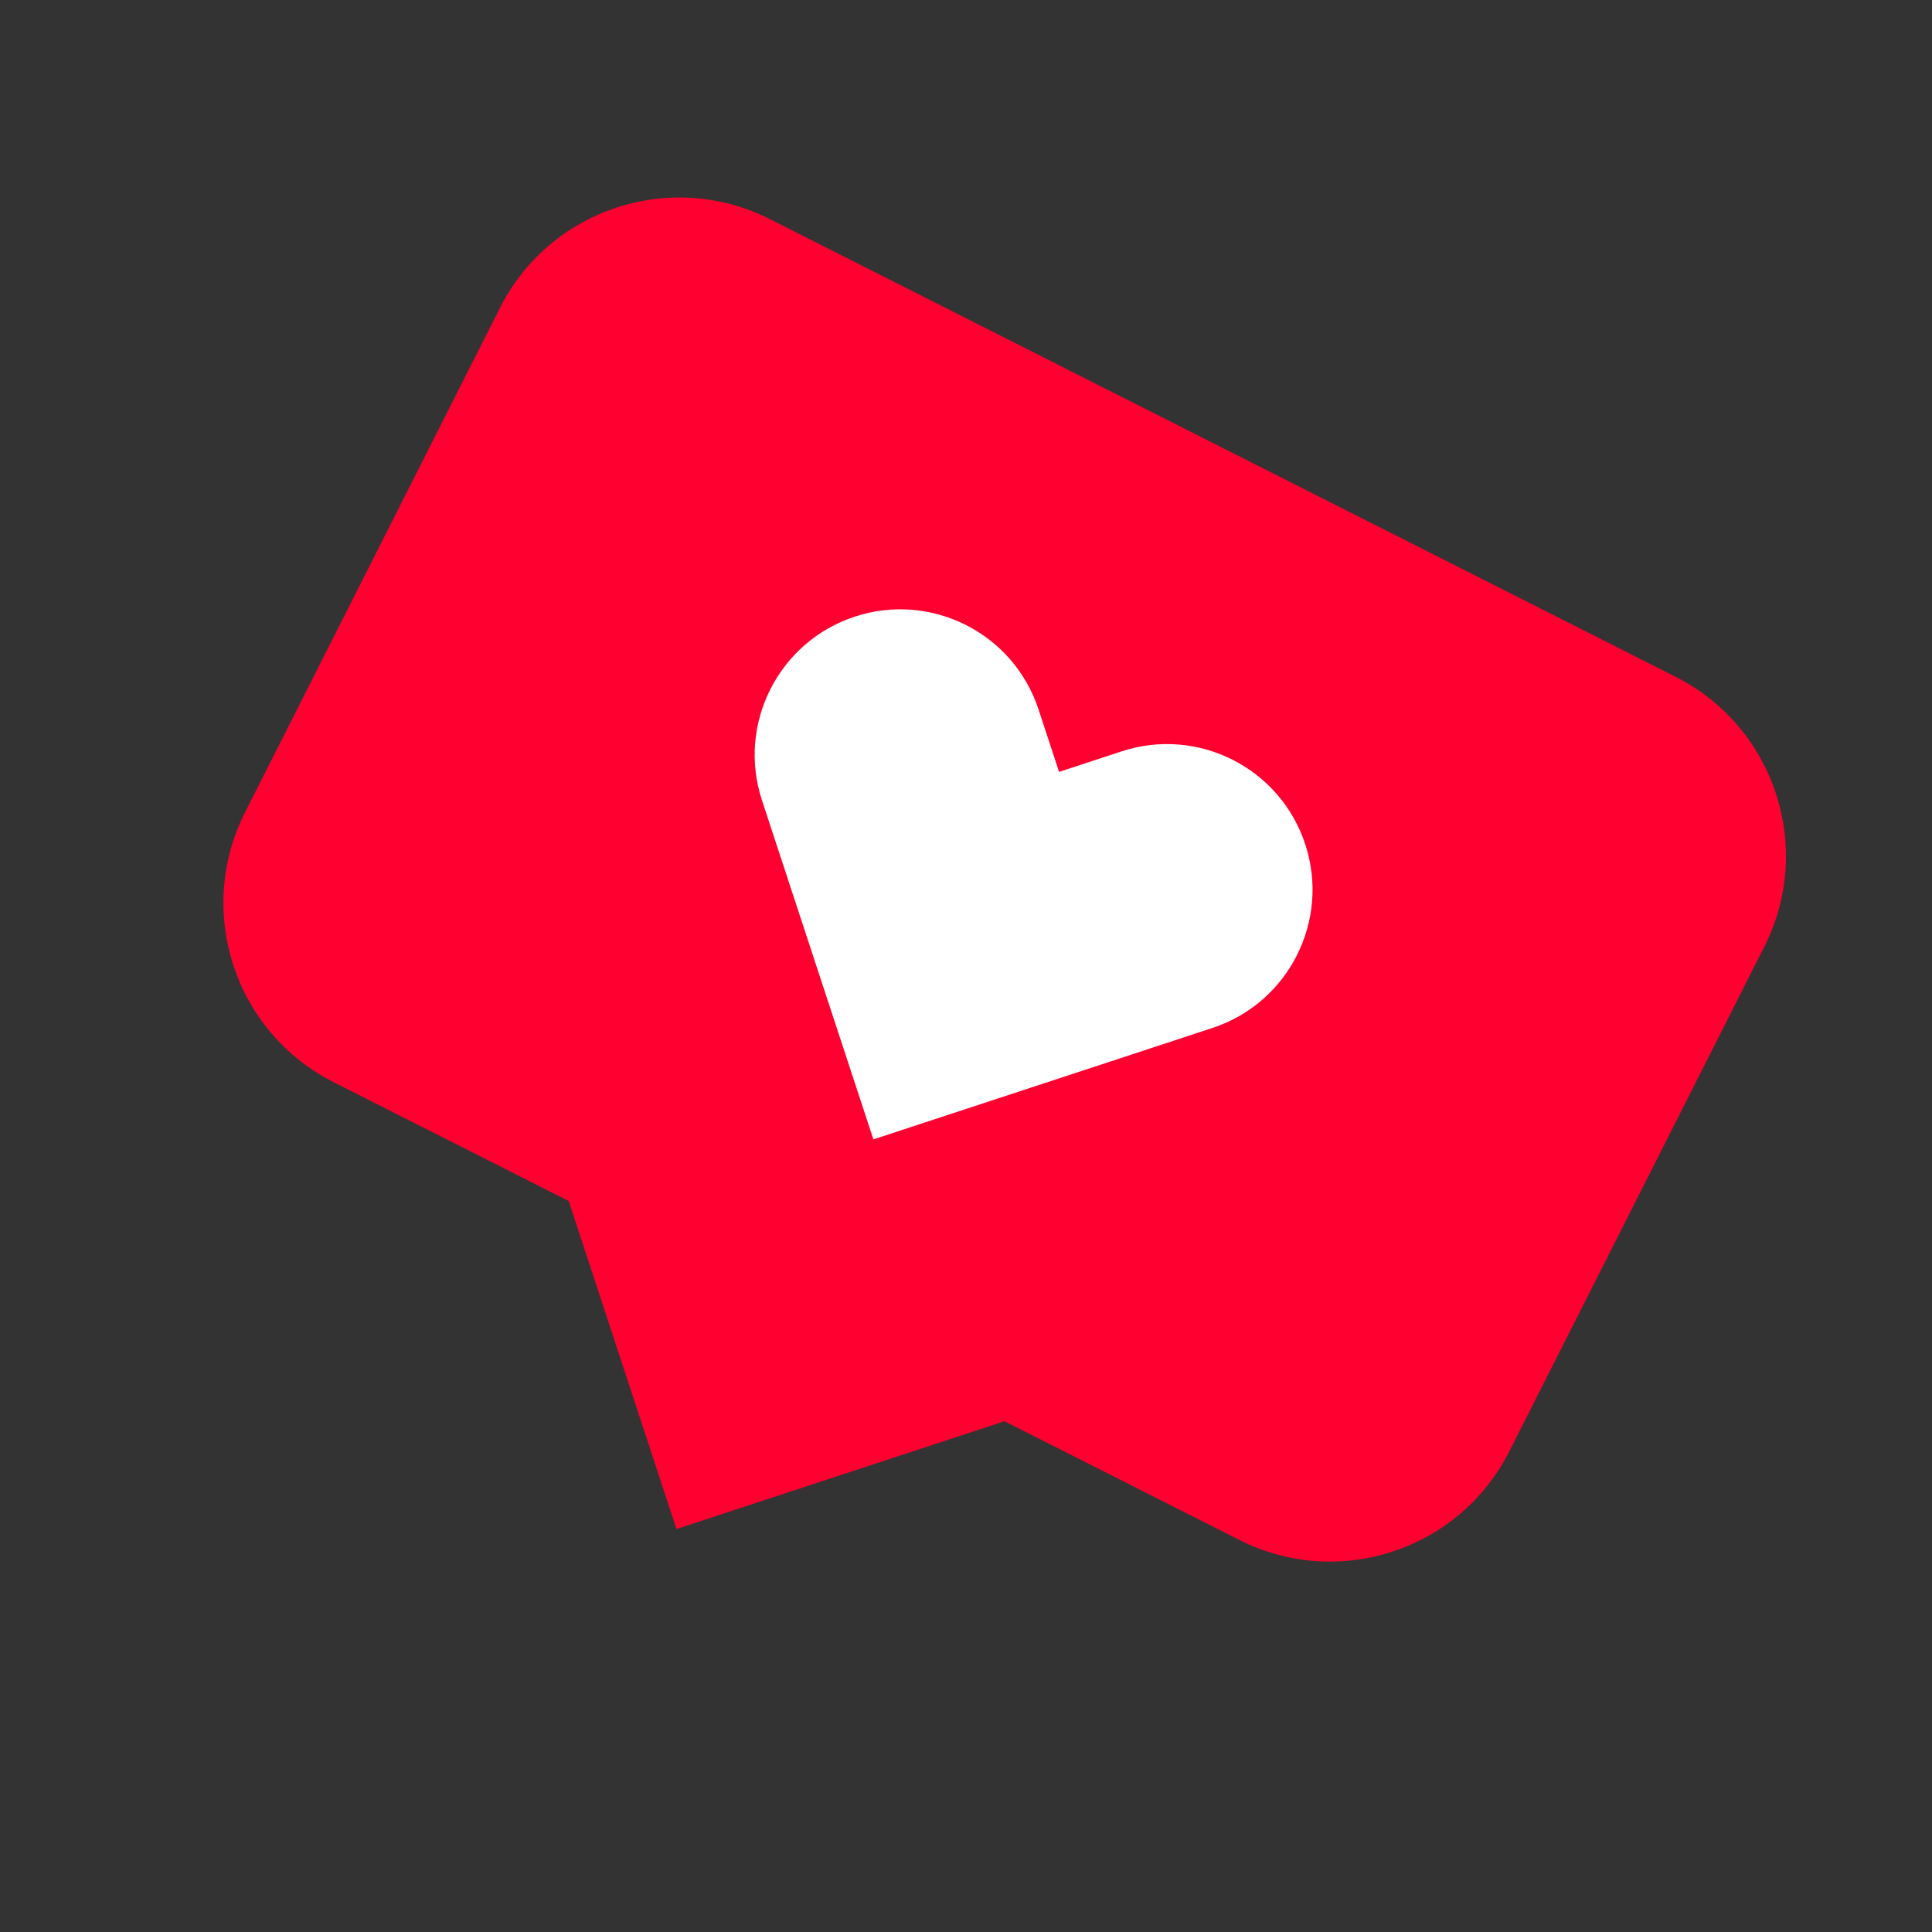 <svg width="109" height="109" viewBox="0 0 109 109" fill="none" xmlns="http://www.w3.org/2000/svg">
<rect x="0" y="0" width="109" height="109" fill="#333333" stroke="none"/>
<g clip-path="url(#clip0_150_193)">
<path d="M94.535 38.184L43.437 12.363C37.85 9.54 31.032 11.781 28.208 17.368L13.825 45.832C11.002 51.419 13.243 58.237 18.83 61.06L32.085 67.758L38.166 86.266L56.672 80.184L69.927 86.882C75.515 89.706 82.332 87.464 85.155 81.877L99.539 53.412C102.363 47.826 100.122 41.007 94.535 38.184Z" fill="#FF0030"/>
<path d="M73.639 47.63C72.223 43.321 67.582 40.975 63.273 42.392L59.751 43.549L58.594 40.027C57.178 35.718 52.536 33.373 48.228 34.789C43.919 36.205 41.573 40.847 42.99 45.155L44.147 48.677L49.275 64.282L64.88 59.154L68.402 57.996C72.71 56.581 75.056 51.939 73.639 47.63Z" fill="white"/>
</g>
<defs>
<clipPath id="clip0_150_193">
<rect width="80.901" height="80.901" fill="white" transform="translate(36.487) rotate(26.808)"/>
</clipPath>
</defs>
</svg>
